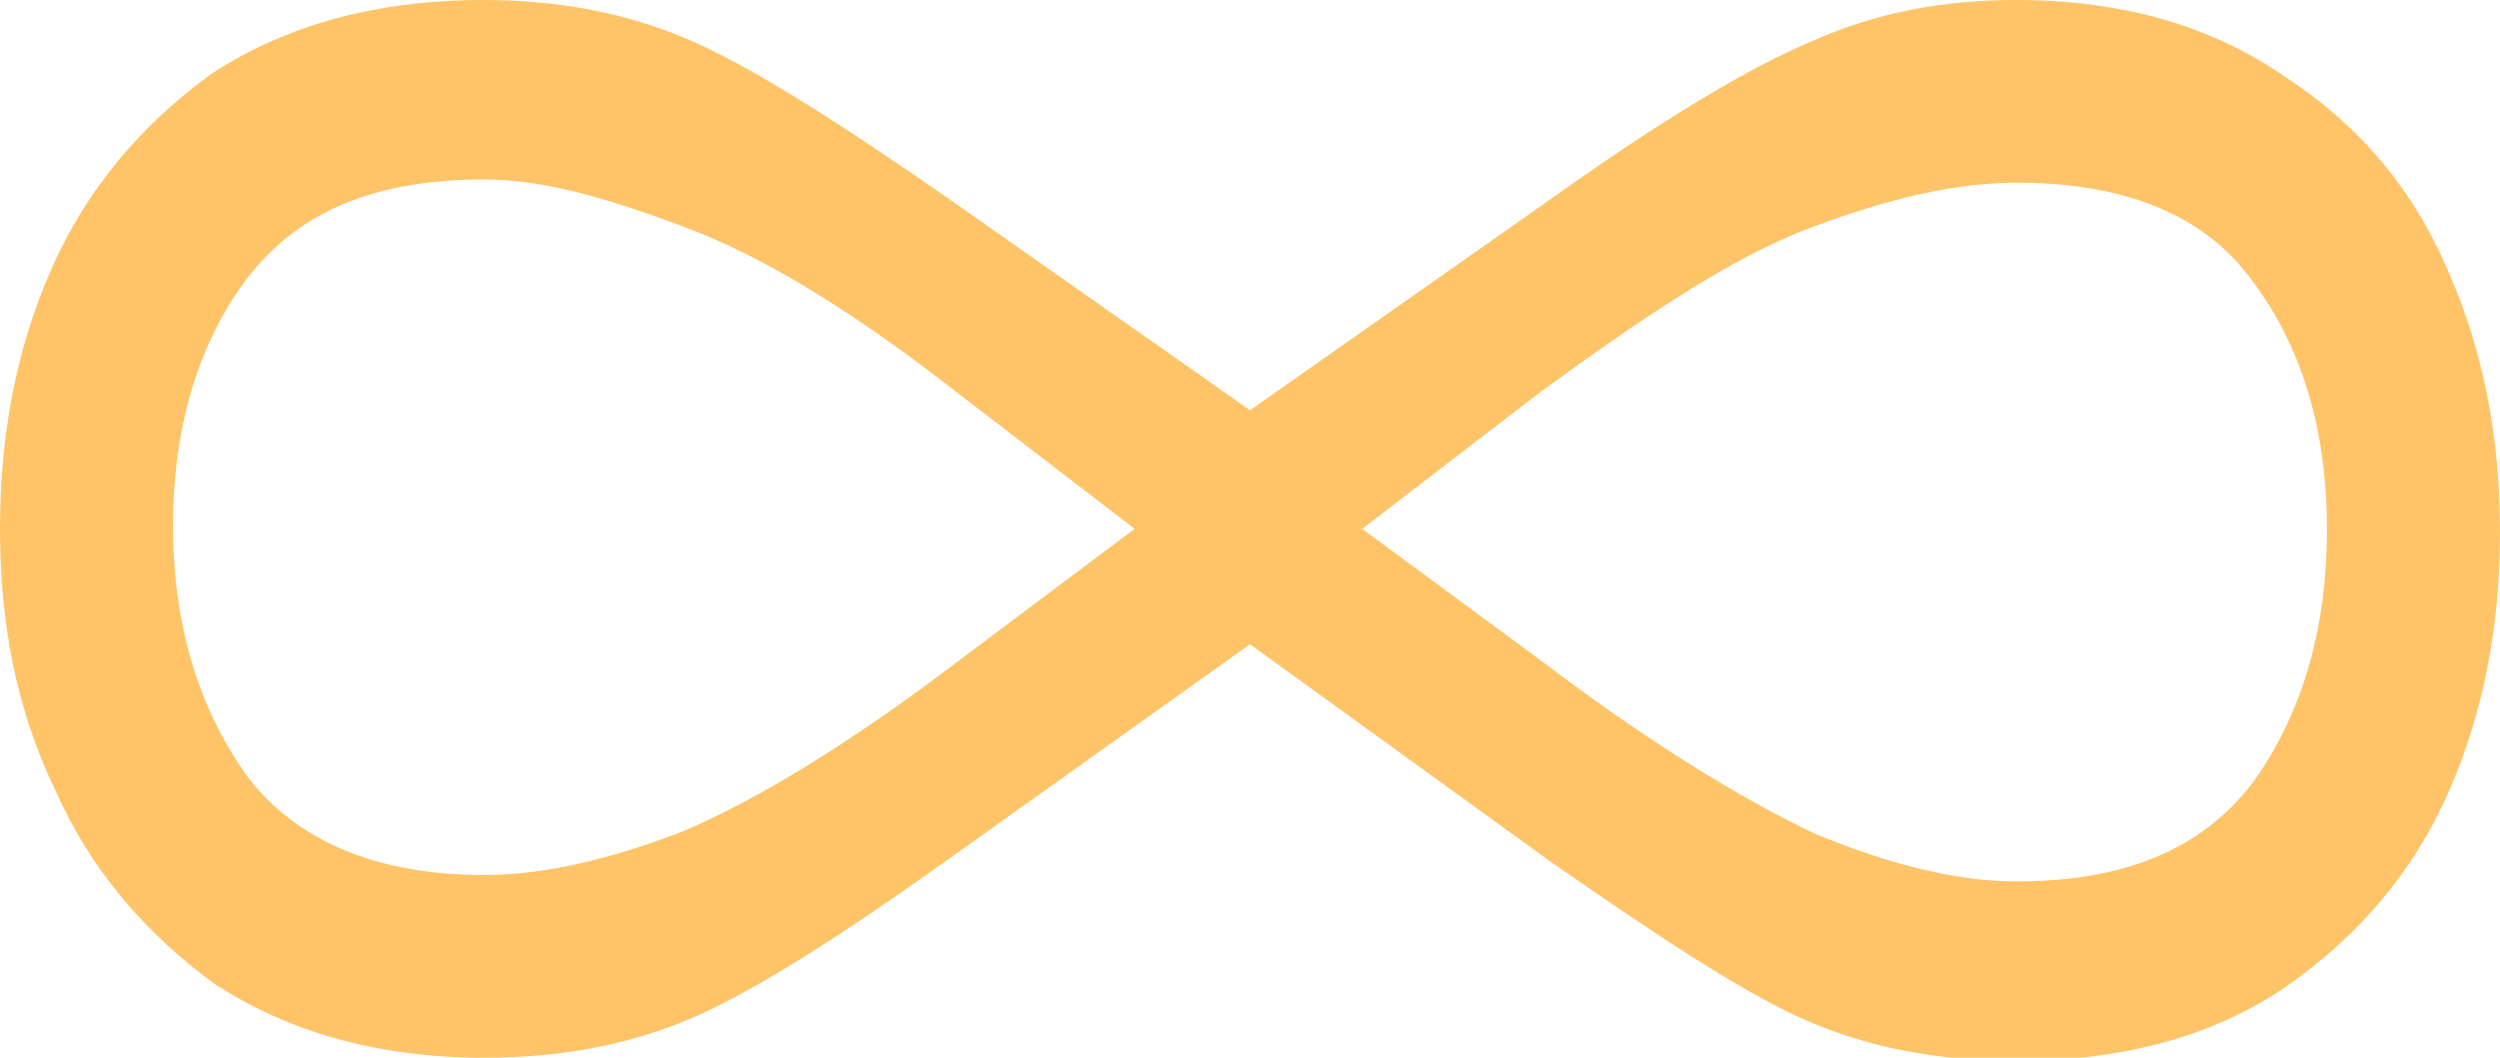 <?xml version="1.0" encoding="utf-8"?>
<!-- Generator: Adobe Illustrator 27.9.0, SVG Export Plug-In . SVG Version: 6.00 Build 0)  -->
<svg version="1.1" id="Layer_1" xmlns="http://www.w3.org/2000/svg" xmlns:xlink="http://www.w3.org/1999/xlink" x="0px" y="0px"
	 width="78px" height="33px" viewBox="0 0 78 33" style="enable-background:new 0 0 78 33;" xml:space="preserve">
<style type="text/css">
	.st0{fill:#FEC467;}
</style>
<path class="st0" d="M29.6,26.8c-3.5,2.5-6.2,4.2-8.1,5c-1.9,0.8-4,1.2-6.4,1.2c-3.3,0-6.1-0.8-8.4-2.3c-2.2-1.6-3.9-3.6-5-6.1
	C0.5,22.1,0,19.4,0,16.5s0.5-5.6,1.6-8.1s2.8-4.5,5-6.1C8.9,0.8,11.7,0,15.1,0c2.3,0,4.4,0.4,6.3,1.2s4.6,2.5,8.2,5l9.4,6.6l9.4-6.6
	c3.5-2.5,6.2-4.1,8.1-4.9c2-0.9,4.1-1.3,6.4-1.3c3.3,0,6.1,0.8,8.4,2.4c2.3,1.5,4,3.5,5.1,6.1c1.1,2.5,1.6,5.2,1.6,8.1
	s-0.5,5.6-1.6,8.1s-2.8,4.5-5.1,6.1c-2.2,1.5-5,2.3-8.4,2.3c-2.4,0-4.5-0.4-6.4-1.2s-4.5-2.5-8.1-5L39,20.1L29.6,26.8z M29.8,12.2
	c-3.2-2.5-6-4.2-8.4-5.1S17,5.6,15.1,5.6c-3.4,0-5.8,1-7.4,3.1c-1.5,2-2.3,4.6-2.3,7.7s0.8,5.7,2.3,7.8c1.5,2,4,3.1,7.4,3.1
	c1.9,0,4-0.5,6.3-1.4c2.3-1,5.1-2.7,8.4-5.2l5.6-4.2L29.8,12.2z M48.2,20.7c3.3,2.5,6.1,4.2,8.4,5.3c2.4,1,4.5,1.5,6.3,1.5
	c3.4,0,5.8-1,7.4-3.1c1.5-2.1,2.3-4.7,2.3-7.9c0-3.1-0.8-5.7-2.3-7.7c-1.5-2.1-4-3.1-7.4-3.1c-1.9,0-4,0.5-6.4,1.4s-5.1,2.7-8.4,5.1
	l-5.6,4.3L48.2,20.7z"/>
</svg>
